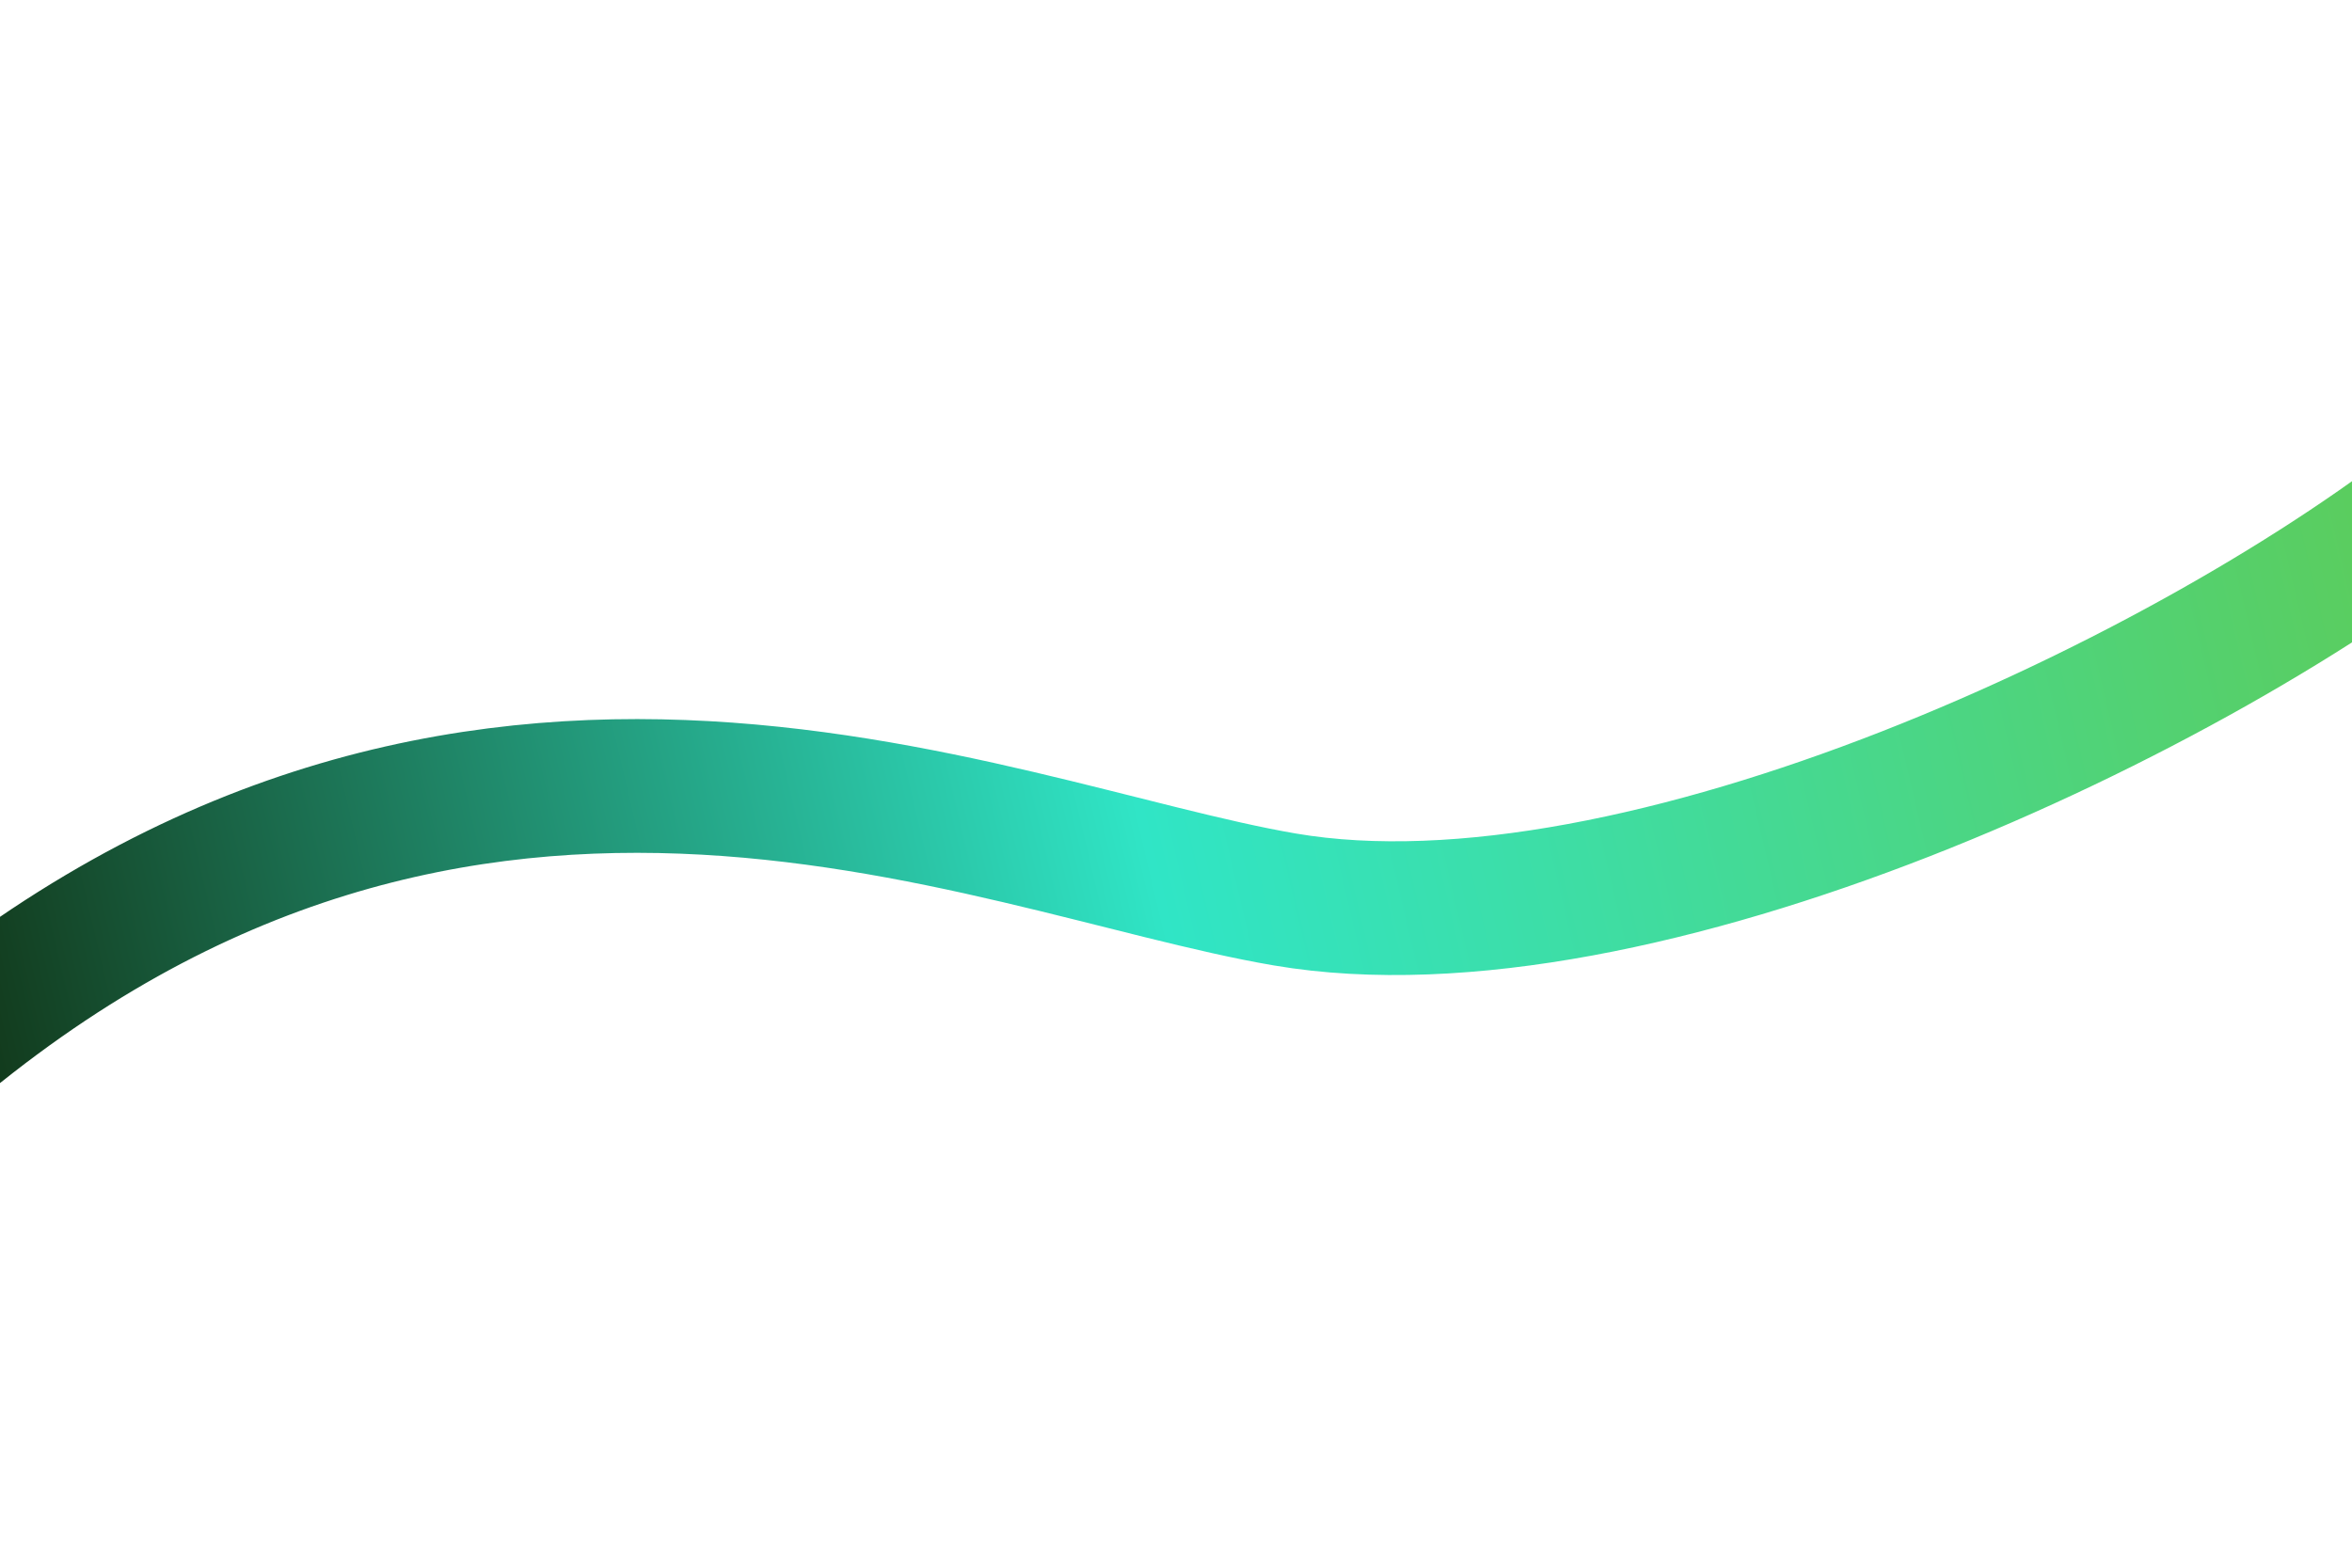 <svg width="1600" height="1067" viewBox="0 0 1600 1067" fill="none" xmlns="http://www.w3.org/2000/svg">
<g filter="url(#filter0_f_24_244)">
<path d="M-72 738.5C302.5 400.5 669 577 874 612C1113.9 652.958 1494.5 473.5 1672 330" stroke="url(#paint0_linear_24_244)" stroke-width="91"/>
</g>
<defs>
<filter id="filter0_f_24_244" x="-396.485" y="0.617" width="2391.09" height="1065.66" filterUnits="userSpaceOnUse" color-interpolation-filters="sRGB">
<feFlood flood-opacity="0" result="BackgroundImageFix"/>
<feBlend mode="normal" in="SourceGraphic" in2="BackgroundImageFix" result="shape"/>
<feGaussianBlur stdDeviation="147" result="effect1_foregroundBlur_24_244"/>
</filter>
<linearGradient id="paint0_linear_24_244" x1="1672" y1="330" x2="-72" y2="739" gradientUnits="userSpaceOnUse">
<stop stop-color="#5ECB56"/>
<stop offset="0.516" stop-color="#30E5C6"/>
<stop offset="0.995" stop-color="#102E10"/>
</linearGradient>
</defs>
</svg>
